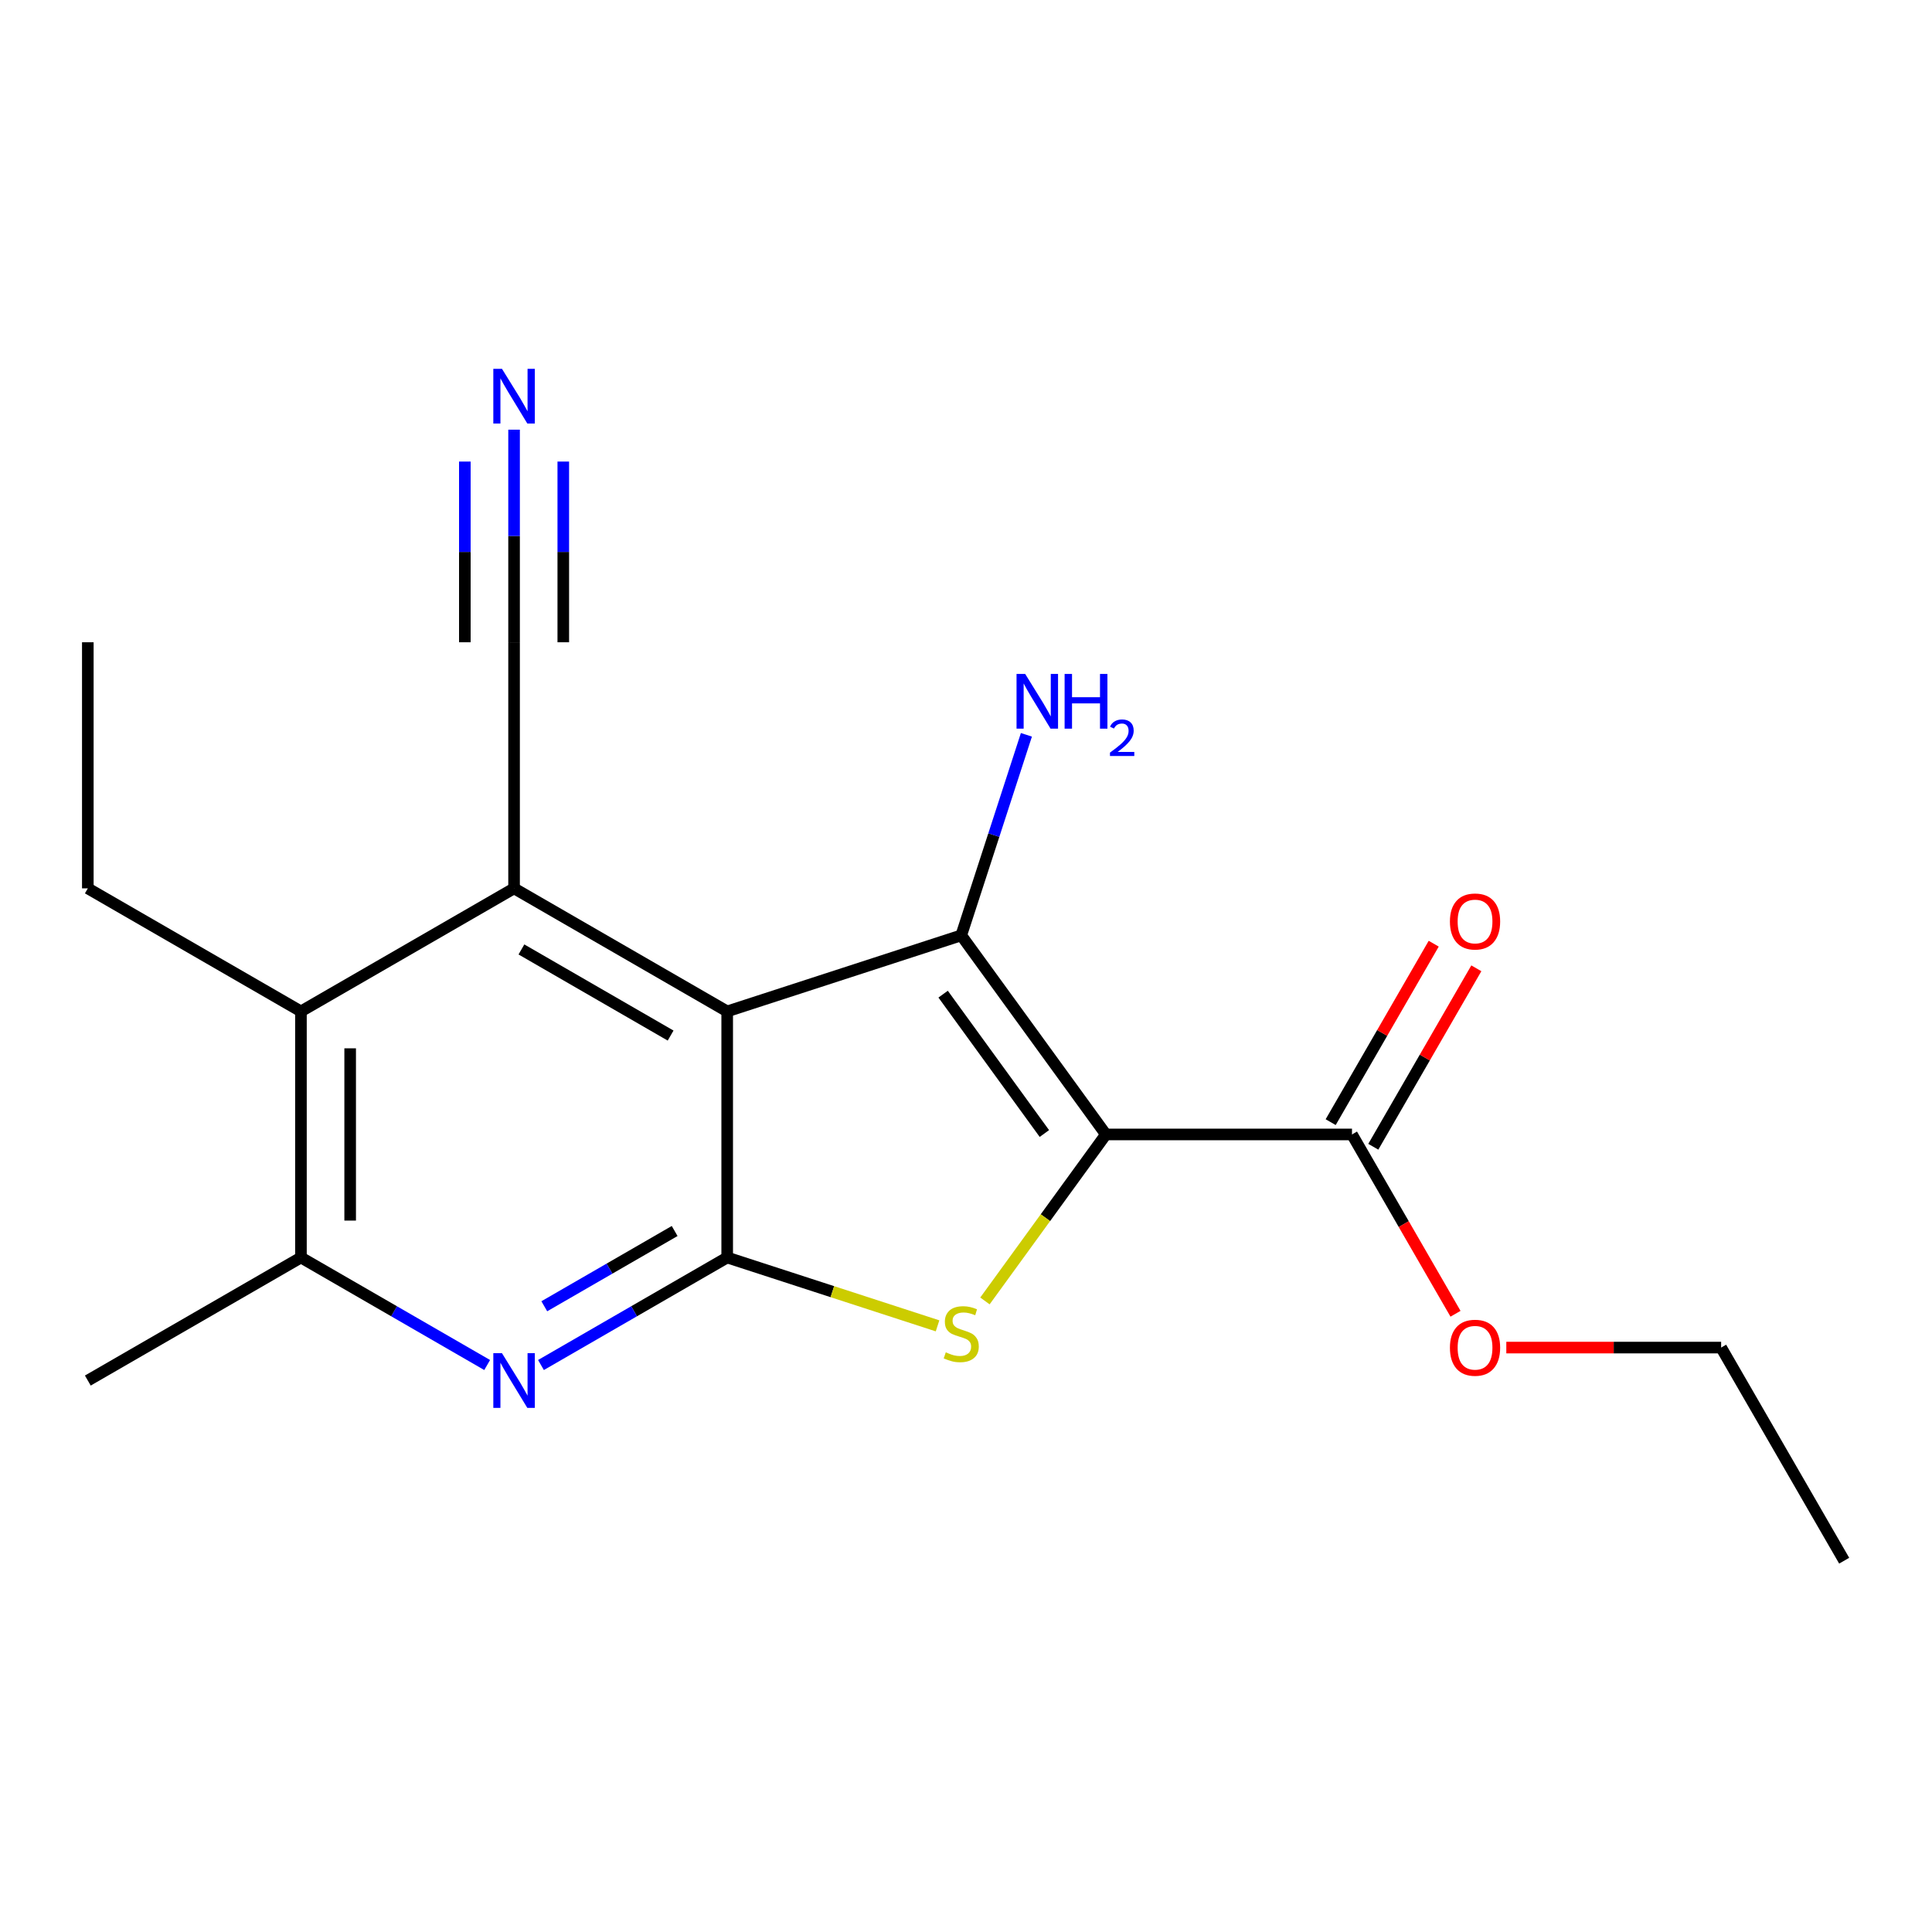 <?xml version='1.0' encoding='iso-8859-1'?>
<svg version='1.1' baseProfile='full'
              xmlns='http://www.w3.org/2000/svg'
                      xmlns:rdkit='http://www.rdkit.org/xml'
                      xmlns:xlink='http://www.w3.org/1999/xlink'
                  xml:space='preserve'
width='1000px' height='1000px' viewBox='0 0 1000 1000'>
<!-- END OF HEADER -->
<rect style='opacity:1.0;fill:#FFFFFF;stroke:none' width='1000' height='1000' x='0' y='0'> </rect>
<path class='bond-1' d='M 572.41,587.191 L 497.538,484.14' style='fill:none;fill-rule:evenodd;stroke:#000000;stroke-width:6px;stroke-linecap:butt;stroke-linejoin:miter;stroke-opacity:1' />
<path class='bond-1' d='M 540.569,586.708 L 488.159,514.572' style='fill:none;fill-rule:evenodd;stroke:#000000;stroke-width:6px;stroke-linecap:butt;stroke-linejoin:miter;stroke-opacity:1' />
<path class='bond-3' d='M 572.41,587.191 L 541.106,630.277' style='fill:none;fill-rule:evenodd;stroke:#000000;stroke-width:6px;stroke-linecap:butt;stroke-linejoin:miter;stroke-opacity:1' />
<path class='bond-3' d='M 541.106,630.277 L 509.803,673.362' style='fill:none;fill-rule:evenodd;stroke:#CCCC00;stroke-width:6px;stroke-linecap:butt;stroke-linejoin:miter;stroke-opacity:1' />
<path class='bond-6' d='M 572.41,587.191 L 699.788,587.191' style='fill:none;fill-rule:evenodd;stroke:#000000;stroke-width:6px;stroke-linecap:butt;stroke-linejoin:miter;stroke-opacity:1' />
<path class='bond-0' d='M 376.394,523.502 L 497.538,484.14' style='fill:none;fill-rule:evenodd;stroke:#000000;stroke-width:6px;stroke-linecap:butt;stroke-linejoin:miter;stroke-opacity:1' />
<path class='bond-4' d='M 376.394,523.502 L 266.081,459.813' style='fill:none;fill-rule:evenodd;stroke:#000000;stroke-width:6px;stroke-linecap:butt;stroke-linejoin:miter;stroke-opacity:1' />
<path class='bond-4' d='M 347.109,536.011 L 269.89,491.429' style='fill:none;fill-rule:evenodd;stroke:#000000;stroke-width:6px;stroke-linecap:butt;stroke-linejoin:miter;stroke-opacity:1' />
<path class='bond-19' d='M 376.394,523.502 L 376.394,650.881' style='fill:none;fill-rule:evenodd;stroke:#000000;stroke-width:6px;stroke-linecap:butt;stroke-linejoin:miter;stroke-opacity:1' />
<path class='bond-11' d='M 497.538,484.14 L 514.402,432.24' style='fill:none;fill-rule:evenodd;stroke:#000000;stroke-width:6px;stroke-linecap:butt;stroke-linejoin:miter;stroke-opacity:1' />
<path class='bond-11' d='M 514.402,432.24 L 531.265,380.34' style='fill:none;fill-rule:evenodd;stroke:#0000FF;stroke-width:6px;stroke-linecap:butt;stroke-linejoin:miter;stroke-opacity:1' />
<path class='bond-2' d='M 376.394,650.881 L 430.834,668.569' style='fill:none;fill-rule:evenodd;stroke:#000000;stroke-width:6px;stroke-linecap:butt;stroke-linejoin:miter;stroke-opacity:1' />
<path class='bond-2' d='M 430.834,668.569 L 485.274,686.258' style='fill:none;fill-rule:evenodd;stroke:#CCCC00;stroke-width:6px;stroke-linecap:butt;stroke-linejoin:miter;stroke-opacity:1' />
<path class='bond-5' d='M 376.394,650.881 L 328.2,678.706' style='fill:none;fill-rule:evenodd;stroke:#000000;stroke-width:6px;stroke-linecap:butt;stroke-linejoin:miter;stroke-opacity:1' />
<path class='bond-5' d='M 328.2,678.706 L 280.005,706.531' style='fill:none;fill-rule:evenodd;stroke:#0000FF;stroke-width:6px;stroke-linecap:butt;stroke-linejoin:miter;stroke-opacity:1' />
<path class='bond-5' d='M 349.198,637.165 L 315.462,656.643' style='fill:none;fill-rule:evenodd;stroke:#000000;stroke-width:6px;stroke-linecap:butt;stroke-linejoin:miter;stroke-opacity:1' />
<path class='bond-5' d='M 315.462,656.643 L 281.726,676.12' style='fill:none;fill-rule:evenodd;stroke:#0000FF;stroke-width:6px;stroke-linecap:butt;stroke-linejoin:miter;stroke-opacity:1' />
<path class='bond-7' d='M 266.081,459.813 L 155.768,523.502' style='fill:none;fill-rule:evenodd;stroke:#000000;stroke-width:6px;stroke-linecap:butt;stroke-linejoin:miter;stroke-opacity:1' />
<path class='bond-9' d='M 266.081,459.813 L 266.081,332.434' style='fill:none;fill-rule:evenodd;stroke:#000000;stroke-width:6px;stroke-linecap:butt;stroke-linejoin:miter;stroke-opacity:1' />
<path class='bond-8' d='M 252.156,706.531 L 203.962,678.706' style='fill:none;fill-rule:evenodd;stroke:#0000FF;stroke-width:6px;stroke-linecap:butt;stroke-linejoin:miter;stroke-opacity:1' />
<path class='bond-8' d='M 203.962,678.706 L 155.768,650.881' style='fill:none;fill-rule:evenodd;stroke:#000000;stroke-width:6px;stroke-linecap:butt;stroke-linejoin:miter;stroke-opacity:1' />
<path class='bond-12' d='M 710.819,593.56 L 737.484,547.376' style='fill:none;fill-rule:evenodd;stroke:#000000;stroke-width:6px;stroke-linecap:butt;stroke-linejoin:miter;stroke-opacity:1' />
<path class='bond-12' d='M 737.484,547.376 L 764.149,501.191' style='fill:none;fill-rule:evenodd;stroke:#FF0000;stroke-width:6px;stroke-linecap:butt;stroke-linejoin:miter;stroke-opacity:1' />
<path class='bond-12' d='M 688.757,580.822 L 715.421,534.638' style='fill:none;fill-rule:evenodd;stroke:#000000;stroke-width:6px;stroke-linecap:butt;stroke-linejoin:miter;stroke-opacity:1' />
<path class='bond-12' d='M 715.421,534.638 L 742.086,488.454' style='fill:none;fill-rule:evenodd;stroke:#FF0000;stroke-width:6px;stroke-linecap:butt;stroke-linejoin:miter;stroke-opacity:1' />
<path class='bond-13' d='M 699.788,587.191 L 726.58,633.596' style='fill:none;fill-rule:evenodd;stroke:#000000;stroke-width:6px;stroke-linecap:butt;stroke-linejoin:miter;stroke-opacity:1' />
<path class='bond-13' d='M 726.58,633.596 L 753.371,680' style='fill:none;fill-rule:evenodd;stroke:#FF0000;stroke-width:6px;stroke-linecap:butt;stroke-linejoin:miter;stroke-opacity:1' />
<path class='bond-14' d='M 155.768,523.502 L 45.455,459.813' style='fill:none;fill-rule:evenodd;stroke:#000000;stroke-width:6px;stroke-linecap:butt;stroke-linejoin:miter;stroke-opacity:1' />
<path class='bond-20' d='M 155.768,523.502 L 155.768,650.881' style='fill:none;fill-rule:evenodd;stroke:#000000;stroke-width:6px;stroke-linecap:butt;stroke-linejoin:miter;stroke-opacity:1' />
<path class='bond-20' d='M 181.243,542.609 L 181.243,631.774' style='fill:none;fill-rule:evenodd;stroke:#000000;stroke-width:6px;stroke-linecap:butt;stroke-linejoin:miter;stroke-opacity:1' />
<path class='bond-15' d='M 155.768,650.881 L 45.455,714.57' style='fill:none;fill-rule:evenodd;stroke:#000000;stroke-width:6px;stroke-linecap:butt;stroke-linejoin:miter;stroke-opacity:1' />
<path class='bond-10' d='M 266.081,332.434 L 266.081,277.417' style='fill:none;fill-rule:evenodd;stroke:#000000;stroke-width:6px;stroke-linecap:butt;stroke-linejoin:miter;stroke-opacity:1' />
<path class='bond-10' d='M 266.081,277.417 L 266.081,222.4' style='fill:none;fill-rule:evenodd;stroke:#0000FF;stroke-width:6px;stroke-linecap:butt;stroke-linejoin:miter;stroke-opacity:1' />
<path class='bond-10' d='M 291.557,332.434 L 291.557,285.669' style='fill:none;fill-rule:evenodd;stroke:#000000;stroke-width:6px;stroke-linecap:butt;stroke-linejoin:miter;stroke-opacity:1' />
<path class='bond-10' d='M 291.557,285.669 L 291.557,238.905' style='fill:none;fill-rule:evenodd;stroke:#0000FF;stroke-width:6px;stroke-linecap:butt;stroke-linejoin:miter;stroke-opacity:1' />
<path class='bond-10' d='M 240.605,332.434 L 240.605,285.669' style='fill:none;fill-rule:evenodd;stroke:#000000;stroke-width:6px;stroke-linecap:butt;stroke-linejoin:miter;stroke-opacity:1' />
<path class='bond-10' d='M 240.605,285.669 L 240.605,238.905' style='fill:none;fill-rule:evenodd;stroke:#0000FF;stroke-width:6px;stroke-linecap:butt;stroke-linejoin:miter;stroke-opacity:1' />
<path class='bond-16' d='M 779.662,697.504 L 835.259,697.504' style='fill:none;fill-rule:evenodd;stroke:#FF0000;stroke-width:6px;stroke-linecap:butt;stroke-linejoin:miter;stroke-opacity:1' />
<path class='bond-16' d='M 835.259,697.504 L 890.856,697.504' style='fill:none;fill-rule:evenodd;stroke:#000000;stroke-width:6px;stroke-linecap:butt;stroke-linejoin:miter;stroke-opacity:1' />
<path class='bond-17' d='M 45.455,459.813 L 45.455,332.434' style='fill:none;fill-rule:evenodd;stroke:#000000;stroke-width:6px;stroke-linecap:butt;stroke-linejoin:miter;stroke-opacity:1' />
<path class='bond-18' d='M 890.856,697.504 L 954.545,807.817' style='fill:none;fill-rule:evenodd;stroke:#000000;stroke-width:6px;stroke-linecap:butt;stroke-linejoin:miter;stroke-opacity:1' />
<path  class='atom-4' d='M 489.538 699.963
Q 489.858 700.083, 491.178 700.643
Q 492.498 701.203, 493.938 701.563
Q 495.418 701.883, 496.858 701.883
Q 499.538 701.883, 501.098 700.603
Q 502.658 699.283, 502.658 697.003
Q 502.658 695.443, 501.858 694.483
Q 501.098 693.523, 499.898 693.003
Q 498.698 692.483, 496.698 691.883
Q 494.178 691.123, 492.658 690.403
Q 491.178 689.683, 490.098 688.163
Q 489.058 686.643, 489.058 684.083
Q 489.058 680.523, 491.458 678.323
Q 493.898 676.123, 498.698 676.123
Q 501.978 676.123, 505.698 677.683
L 504.778 680.763
Q 501.378 679.363, 498.818 679.363
Q 496.058 679.363, 494.538 680.523
Q 493.018 681.643, 493.058 683.603
Q 493.058 685.123, 493.818 686.043
Q 494.618 686.963, 495.738 687.483
Q 496.898 688.003, 498.818 688.603
Q 501.378 689.403, 502.898 690.203
Q 504.418 691.003, 505.498 692.643
Q 506.618 694.243, 506.618 697.003
Q 506.618 700.923, 503.978 703.043
Q 501.378 705.123, 497.018 705.123
Q 494.498 705.123, 492.578 704.563
Q 490.698 704.043, 488.458 703.123
L 489.538 699.963
' fill='#CCCC00'/>
<path  class='atom-6' d='M 259.821 700.41
L 269.101 715.41
Q 270.021 716.89, 271.501 719.57
Q 272.981 722.25, 273.061 722.41
L 273.061 700.41
L 276.821 700.41
L 276.821 728.73
L 272.941 728.73
L 262.981 712.33
Q 261.821 710.41, 260.581 708.21
Q 259.381 706.01, 259.021 705.33
L 259.021 728.73
L 255.341 728.73
L 255.341 700.41
L 259.821 700.41
' fill='#0000FF'/>
<path  class='atom-11' d='M 259.821 190.895
L 269.101 205.895
Q 270.021 207.375, 271.501 210.055
Q 272.981 212.735, 273.061 212.895
L 273.061 190.895
L 276.821 190.895
L 276.821 219.215
L 272.941 219.215
L 262.981 202.815
Q 261.821 200.895, 260.581 198.695
Q 259.381 196.495, 259.021 195.815
L 259.021 219.215
L 255.341 219.215
L 255.341 190.895
L 259.821 190.895
' fill='#0000FF'/>
<path  class='atom-12' d='M 530.64 348.835
L 539.92 363.835
Q 540.84 365.315, 542.32 367.995
Q 543.8 370.675, 543.88 370.835
L 543.88 348.835
L 547.64 348.835
L 547.64 377.155
L 543.76 377.155
L 533.8 360.755
Q 532.64 358.835, 531.4 356.635
Q 530.2 354.435, 529.84 353.755
L 529.84 377.155
L 526.16 377.155
L 526.16 348.835
L 530.64 348.835
' fill='#0000FF'/>
<path  class='atom-12' d='M 551.04 348.835
L 554.88 348.835
L 554.88 360.875
L 569.36 360.875
L 569.36 348.835
L 573.2 348.835
L 573.2 377.155
L 569.36 377.155
L 569.36 364.075
L 554.88 364.075
L 554.88 377.155
L 551.04 377.155
L 551.04 348.835
' fill='#0000FF'/>
<path  class='atom-12' d='M 574.573 376.162
Q 575.26 374.393, 576.896 373.416
Q 578.533 372.413, 580.804 372.413
Q 583.628 372.413, 585.212 373.944
Q 586.796 375.475, 586.796 378.195
Q 586.796 380.967, 584.737 383.554
Q 582.704 386.141, 578.48 389.203
L 587.113 389.203
L 587.113 391.315
L 574.52 391.315
L 574.52 389.547
Q 578.005 387.065, 580.064 385.217
Q 582.15 383.369, 583.153 381.706
Q 584.156 380.043, 584.156 378.327
Q 584.156 376.531, 583.259 375.528
Q 582.361 374.525, 580.804 374.525
Q 579.299 374.525, 578.296 375.132
Q 577.292 375.739, 576.58 377.086
L 574.573 376.162
' fill='#0000FF'/>
<path  class='atom-13' d='M 750.477 476.958
Q 750.477 470.158, 753.837 466.358
Q 757.197 462.558, 763.477 462.558
Q 769.757 462.558, 773.117 466.358
Q 776.477 470.158, 776.477 476.958
Q 776.477 483.838, 773.077 487.758
Q 769.677 491.638, 763.477 491.638
Q 757.237 491.638, 753.837 487.758
Q 750.477 483.878, 750.477 476.958
M 763.477 488.438
Q 767.797 488.438, 770.117 485.558
Q 772.477 482.638, 772.477 476.958
Q 772.477 471.398, 770.117 468.598
Q 767.797 465.758, 763.477 465.758
Q 759.157 465.758, 756.797 468.558
Q 754.477 471.358, 754.477 476.958
Q 754.477 482.678, 756.797 485.558
Q 759.157 488.438, 763.477 488.438
' fill='#FF0000'/>
<path  class='atom-14' d='M 750.477 697.584
Q 750.477 690.784, 753.837 686.984
Q 757.197 683.184, 763.477 683.184
Q 769.757 683.184, 773.117 686.984
Q 776.477 690.784, 776.477 697.584
Q 776.477 704.464, 773.077 708.384
Q 769.677 712.264, 763.477 712.264
Q 757.237 712.264, 753.837 708.384
Q 750.477 704.504, 750.477 697.584
M 763.477 709.064
Q 767.797 709.064, 770.117 706.184
Q 772.477 703.264, 772.477 697.584
Q 772.477 692.024, 770.117 689.224
Q 767.797 686.384, 763.477 686.384
Q 759.157 686.384, 756.797 689.184
Q 754.477 691.984, 754.477 697.584
Q 754.477 703.304, 756.797 706.184
Q 759.157 709.064, 763.477 709.064
' fill='#FF0000'/>
</svg>

